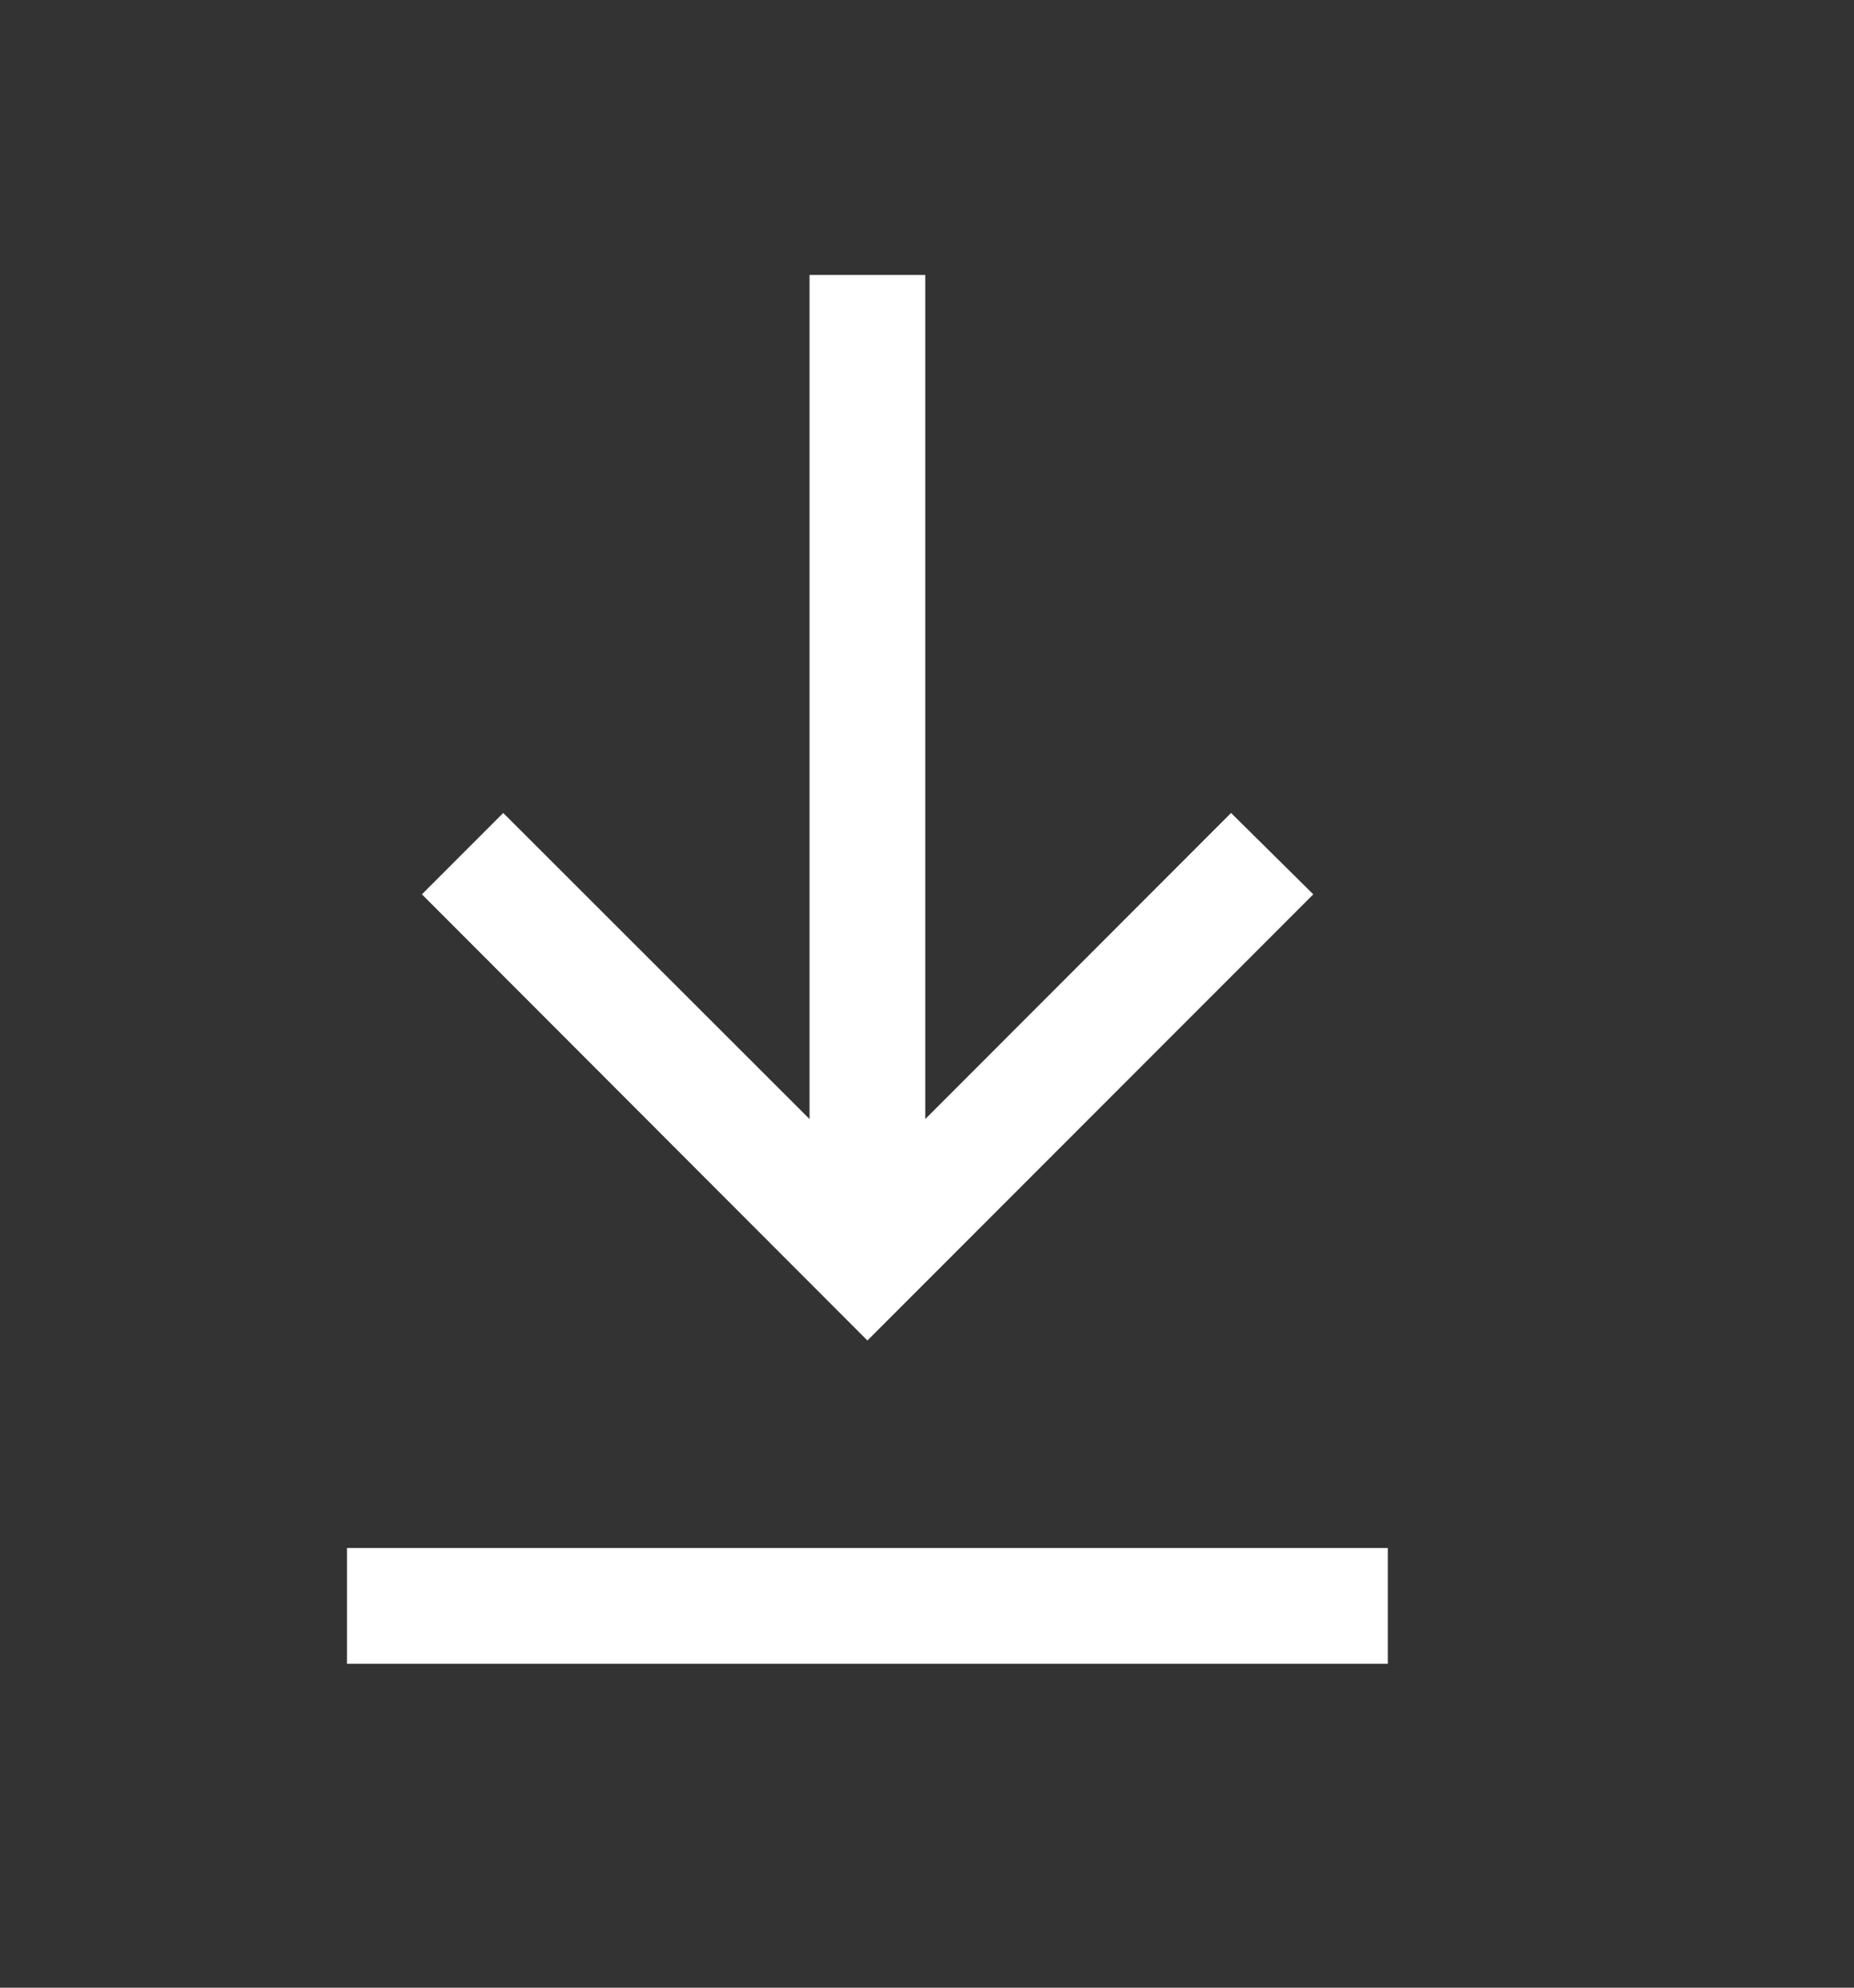 <svg width="14" height="15" viewBox="0 0 14 15" fill="none" xmlns="http://www.w3.org/2000/svg">
<rect x="0" y="0" width="14" height="15" fill="#333333" stroke="none"/>
<path d="M6.113 2.075V8.445L3.8 6.135L3.186 6.749L6.55 10.116L9.917 6.749L9.296 6.135L6.987 8.445V2.075H6.113ZM2.62 11.682V12.556H10.48V11.682H2.62Z" fill="white"/>
</svg>
